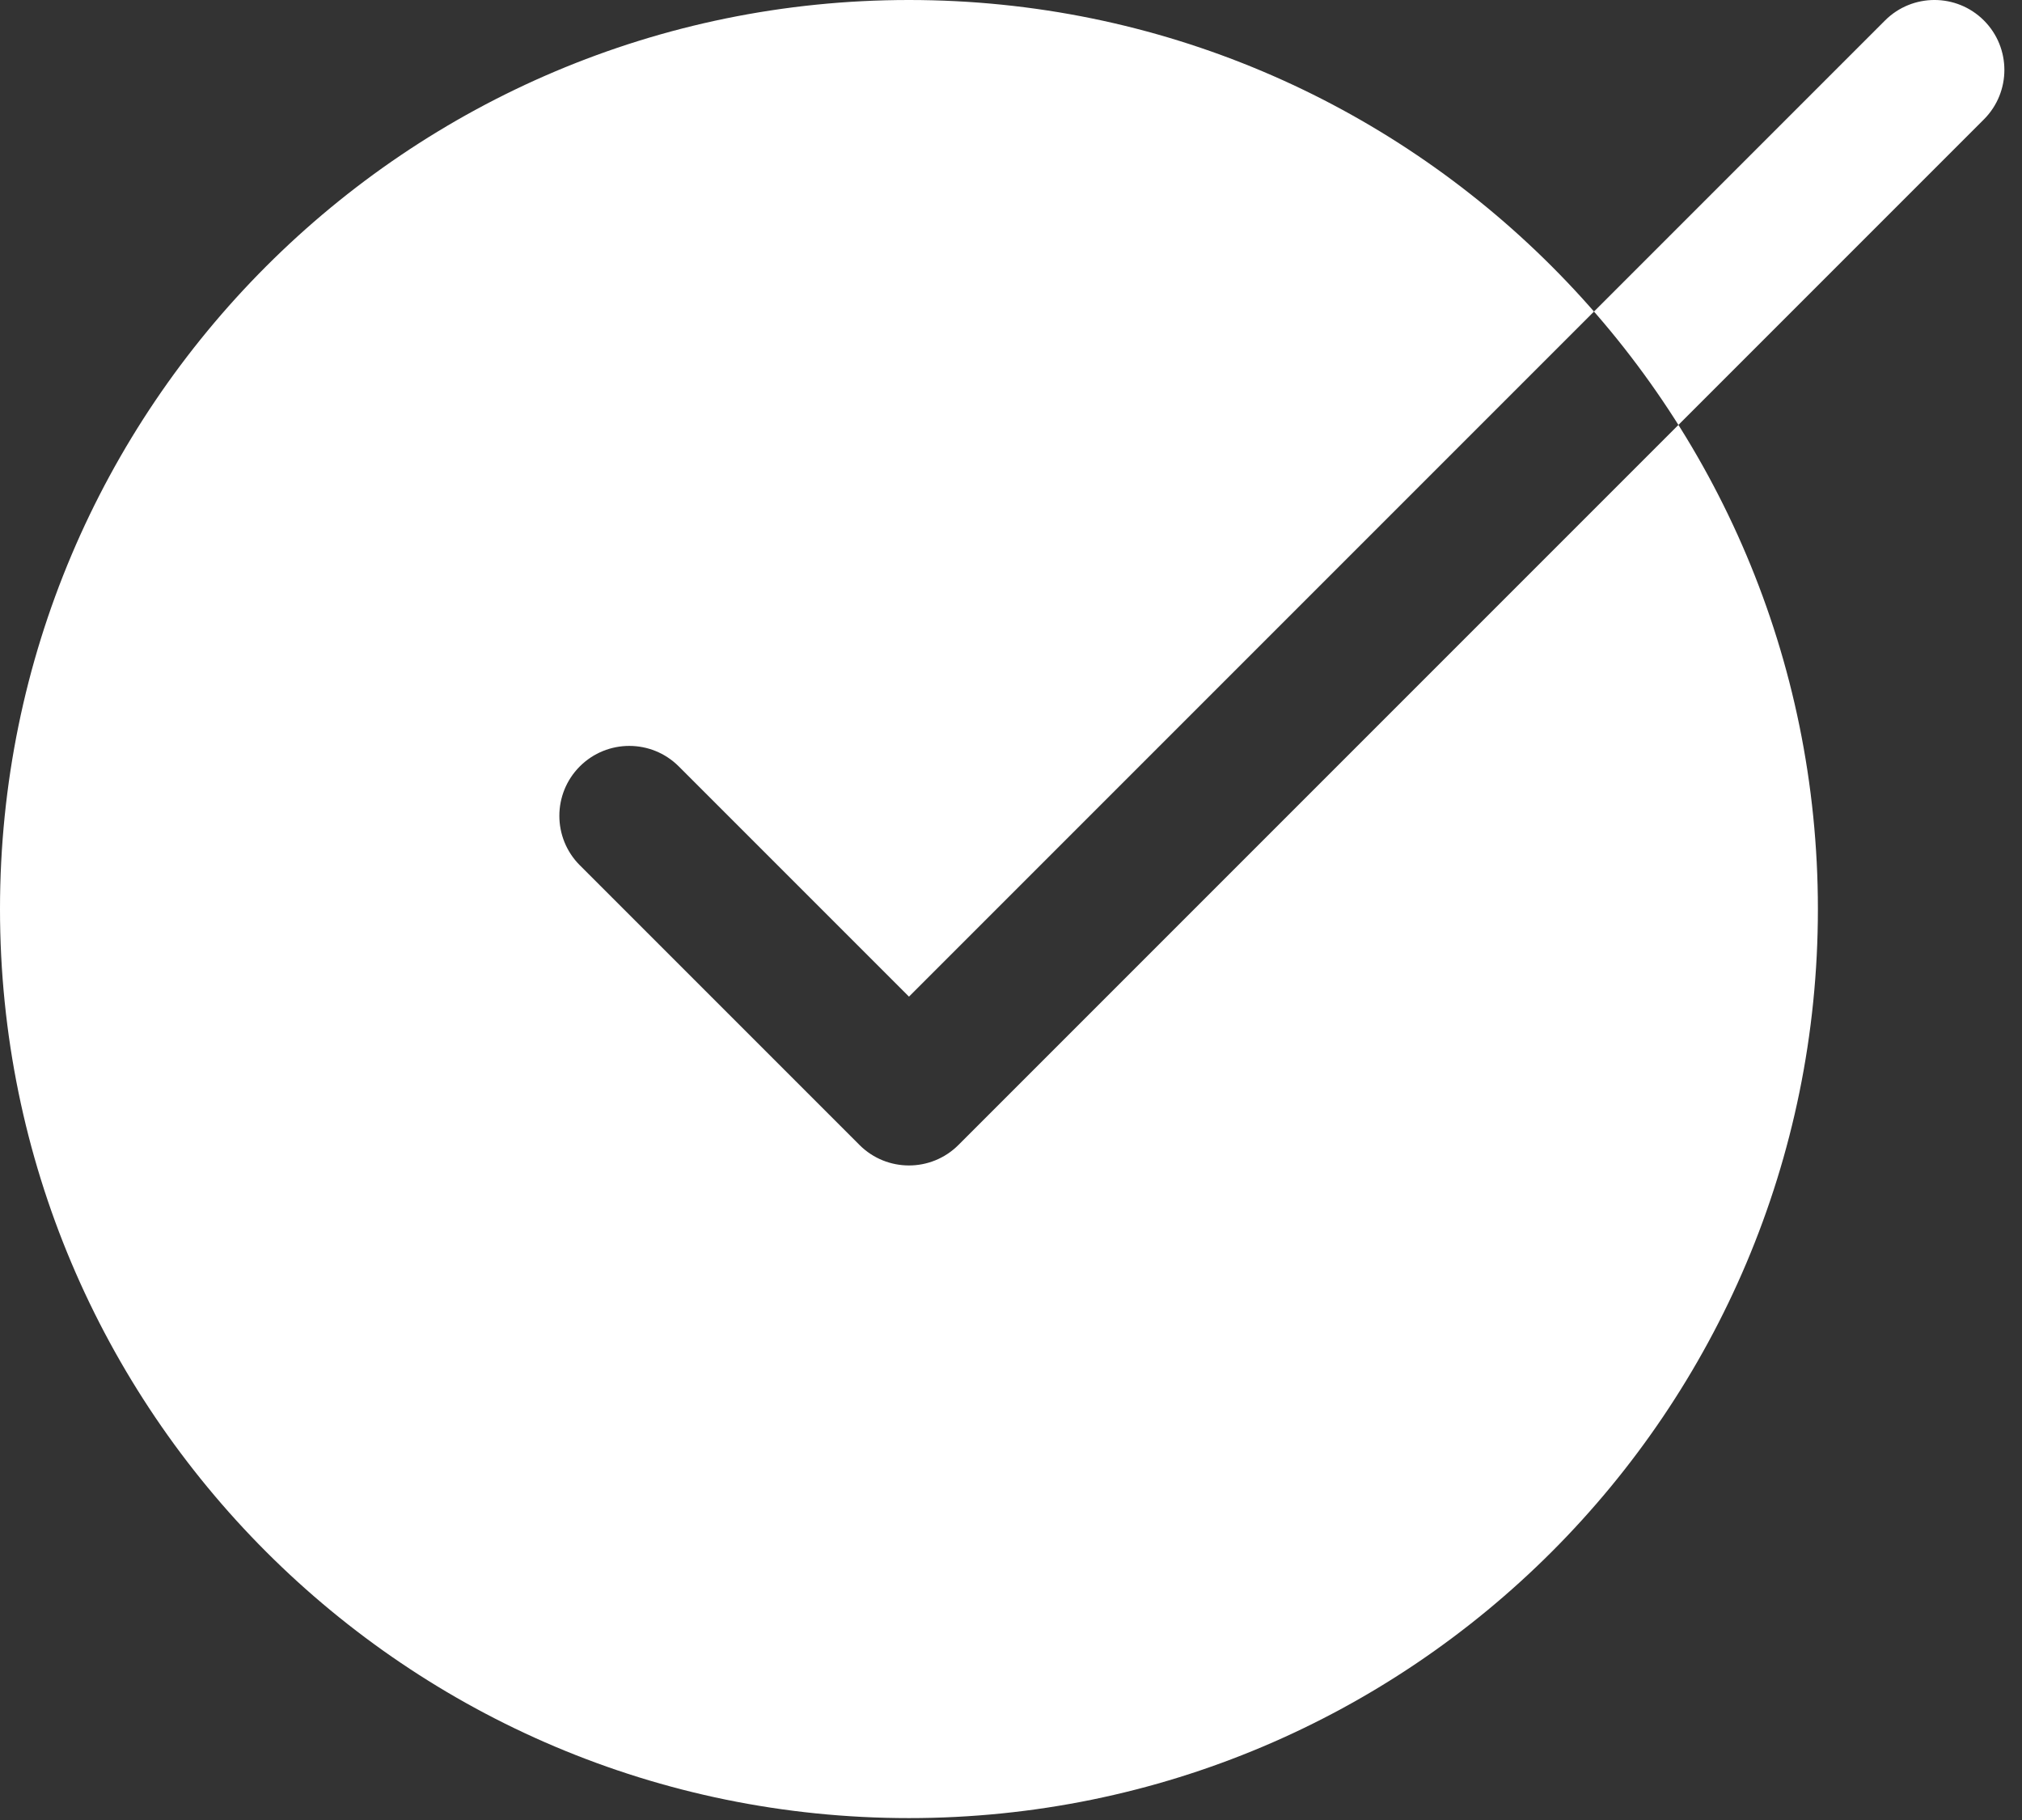 <svg width="50" height="45" viewBox="0 0 50 45" fill="none" xmlns="http://www.w3.org/2000/svg">
<rect x="0" y="0" width="50" height="45" fill="#333333" stroke="none"/>
<path fill-rule="evenodd" clip-rule="evenodd" d="M22.477 0C10.063 0 0 10.063 0 22.477C0 34.89 10.063 44.953 22.477 44.953C34.89 44.953 44.953 34.89 44.953 22.477C44.953 10.063 34.89 0 22.477 0ZM49.058 0.506C49.733 1.182 49.733 2.276 49.058 2.952L23.7 28.31C23.024 28.985 21.93 28.985 21.254 28.31L14.338 21.394C13.663 20.719 13.663 19.624 14.338 18.949C15.014 18.274 16.108 18.274 16.784 18.949L22.477 24.642L46.613 0.506C47.288 -0.169 48.383 -0.169 49.058 0.506Z" fill="white"/>
</svg>
